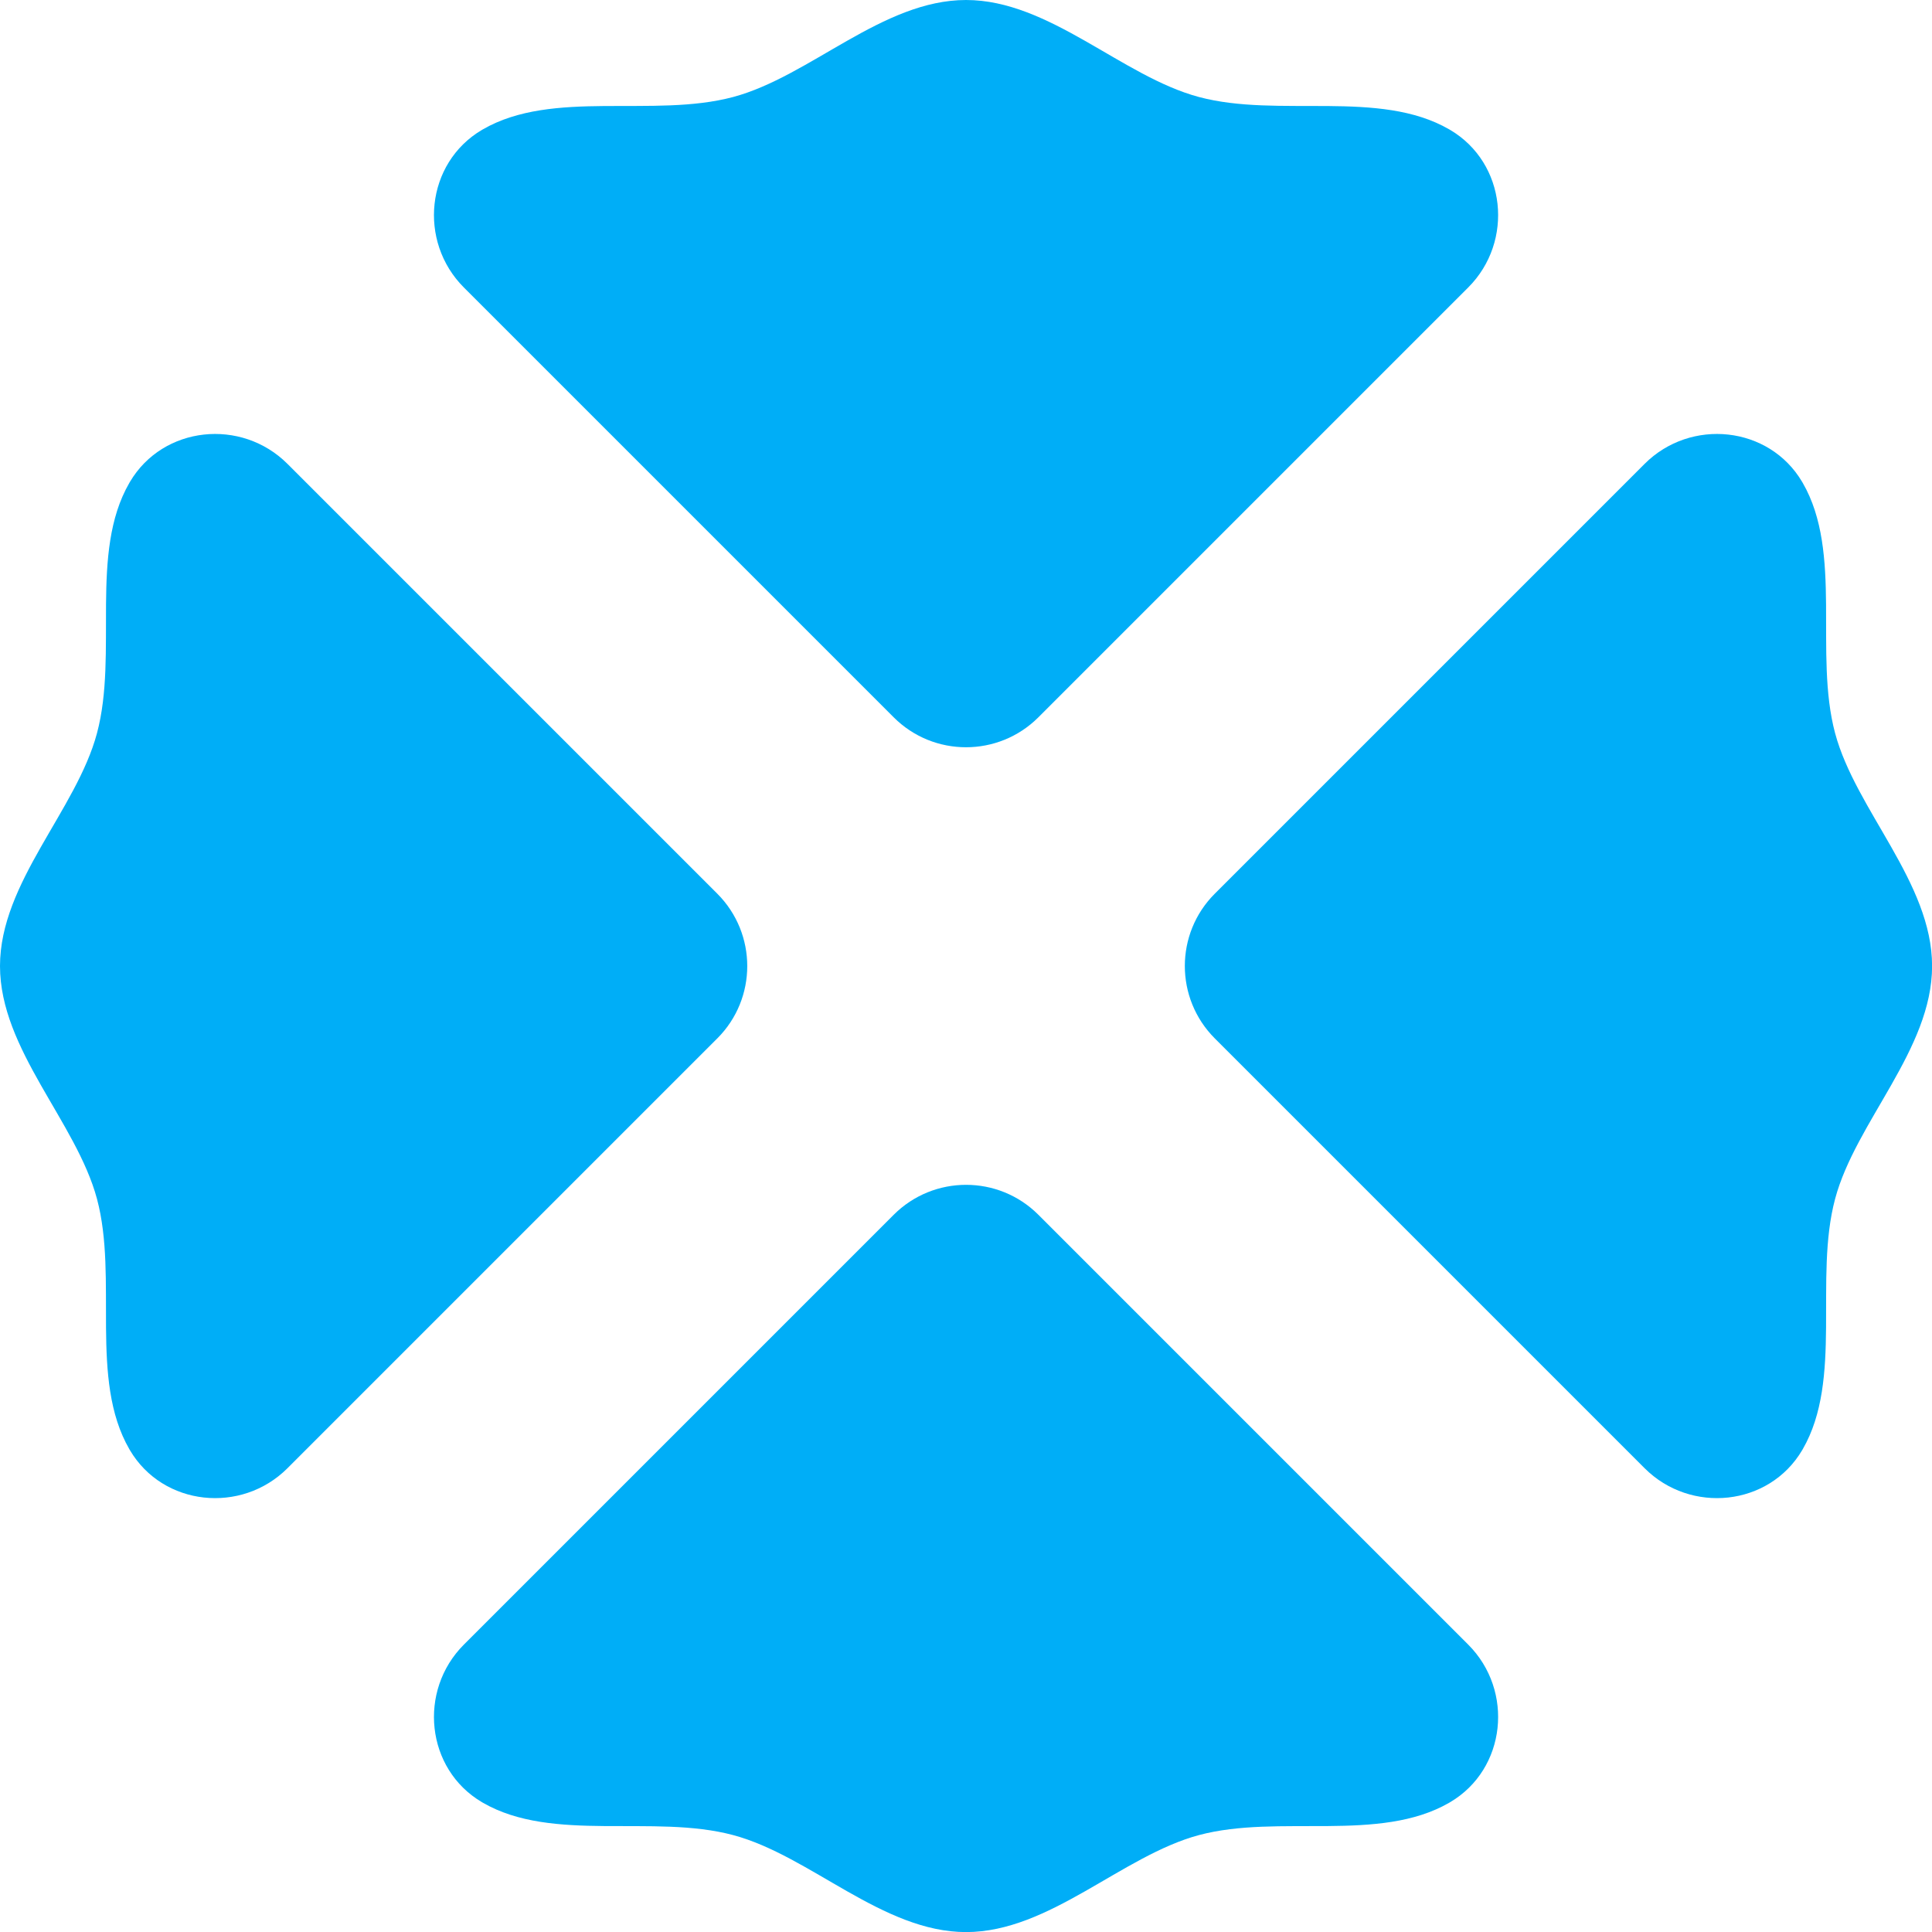<svg xmlns="http://www.w3.org/2000/svg" id="Calque_2" data-name="Calque 2" viewBox="0 0 215.11 215.11"><defs><style>      .cls-1 {        fill: #00aef7;      }    </style></defs><g id="Calque_1-2" data-name="Calque 1"><g><path class="cls-1" d="M115.61,79.87l47.86-47.86c5.13-5.13,4.24-13.85-2-17.54-.04-.02-.08-.05-.12-.07-7.77-4.49-18.98-1.23-27.86-3.6-8.58-2.29-16.63-10.8-25.93-10.8s-17.35,8.5-25.93,10.8c-8.87,2.37-20.09-.89-27.86,3.6-.04.02-.08.05-.12.07-6.24,3.69-7.13,12.41-2,17.54l47.86,47.86c4.44,4.44,11.65,4.44,16.1,0Z"></path><path class="cls-1" d="M204.32,81.63c-2.37-8.87.89-20.09-3.6-27.86-.02-.04-.05-.08-.07-.12-3.69-6.24-12.41-7.13-17.54-2l-47.86,47.86c-4.44,4.44-4.44,11.65,0,16.1l47.86,47.86c5.13,5.13,13.85,4.24,17.54-2,.02-.04.05-.08.07-.12,4.49-7.77,1.23-18.98,3.6-27.86,2.29-8.58,10.8-16.63,10.8-25.93s-8.5-17.35-10.8-25.93Z"></path><path class="cls-1" d="M14.4,161.35s.05.08.07.12c3.69,6.24,12.41,7.13,17.54,2l47.86-47.86c4.44-4.44,4.44-11.65,0-16.1l-47.86-47.86c-5.13-5.13-13.85-4.24-17.54,2-.02.04-.05.08-.07.12-4.49,7.77-1.23,18.98-3.6,27.86-2.29,8.58-10.8,16.63-10.8,25.93s8.5,17.35,10.8,25.93c2.37,8.87-.89,20.09,3.6,27.86Z"></path><path class="cls-1" d="M99.51,135.25l-47.86,47.86c-5.13,5.13-4.24,13.85,2,17.54.04.02.08.05.12.07,7.77,4.49,18.99,1.23,27.86,3.6,8.58,2.29,16.63,10.8,25.93,10.8s17.35-8.5,25.93-10.8c8.87-2.37,20.09.89,27.86-3.6.04-.02.08-.05.12-.07,6.24-3.69,7.13-12.41,2-17.54l-47.86-47.86c-4.44-4.44-11.65-4.44-16.1,0Z"></path></g></g></svg>